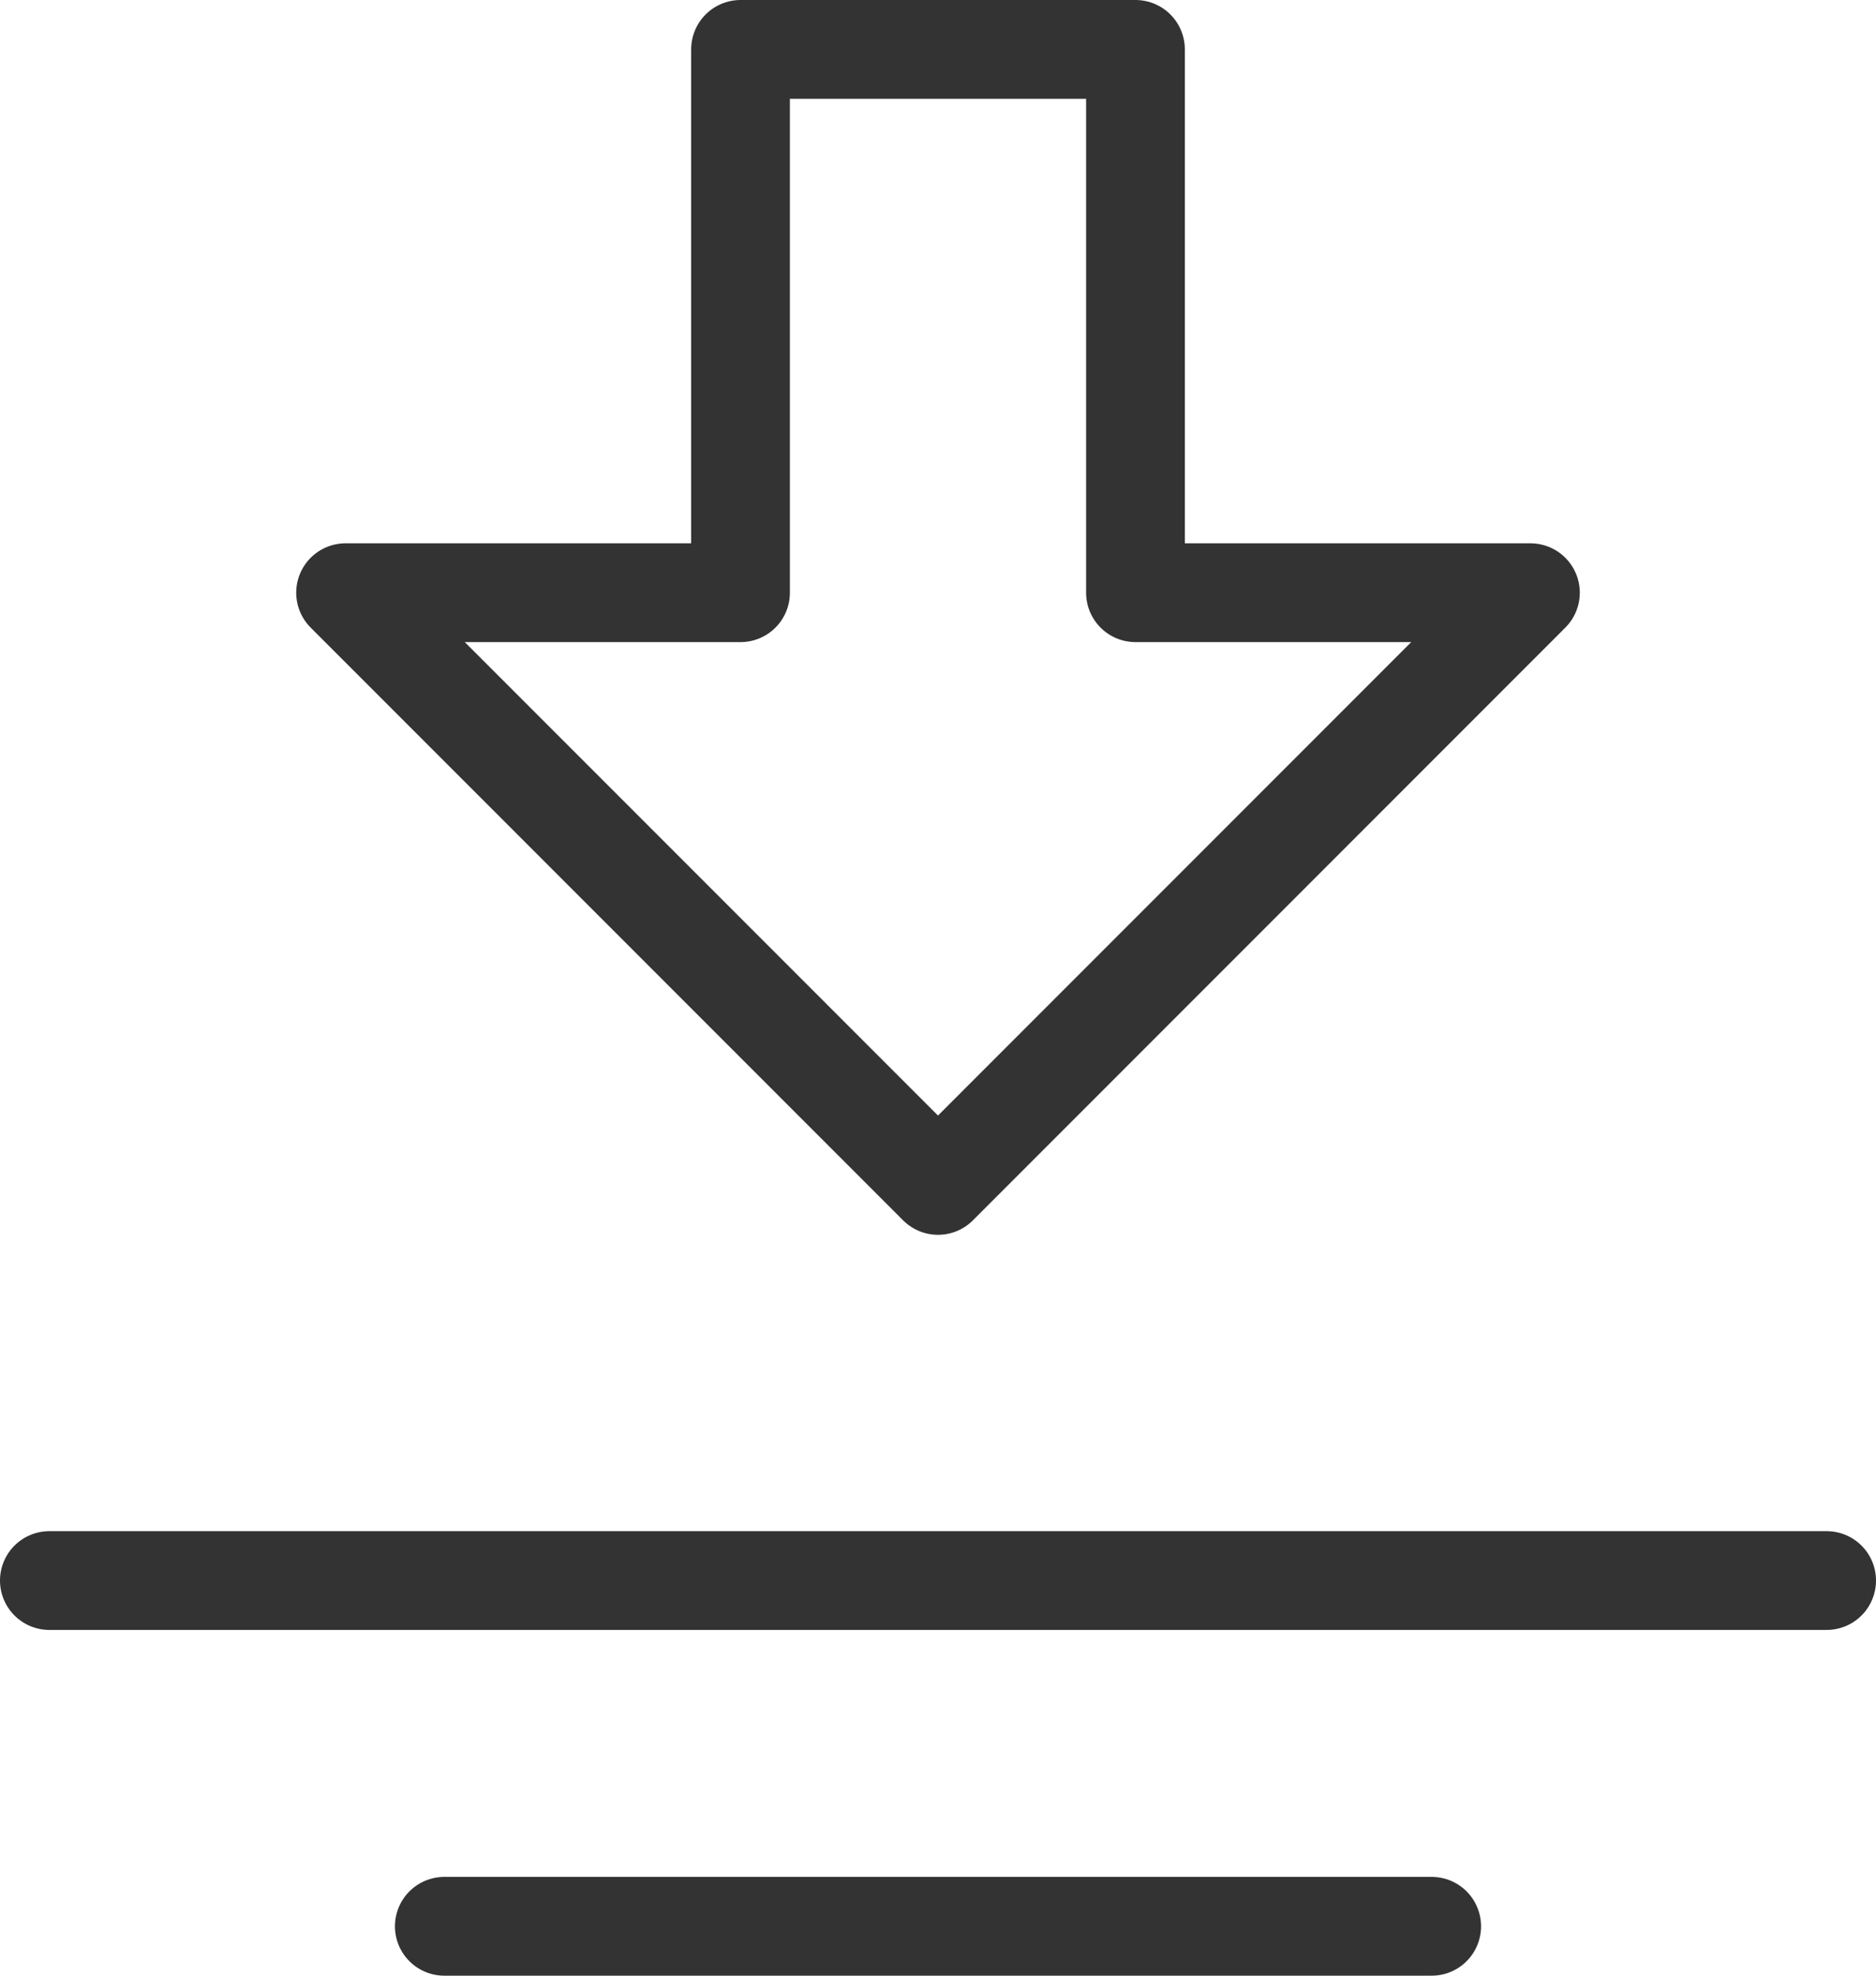 <?xml version="1.0" encoding="UTF-8"?>
<svg width="38px" height="40px" viewBox="0 0 38 40" version="1.1" xmlns="http://www.w3.org/2000/svg" xmlns:xlink="http://www.w3.org/1999/xlink">
    <!-- Generator: Sketch 63.1 (92452) - https://sketch.com -->
    <title>编组</title>
    <desc>Created with Sketch.</desc>
    <g id="页面-1" stroke="none" stroke-width="1" fill="none" fill-rule="evenodd" stroke-linecap="round">
        <g id="index8" transform="translate(-447, -2130)" stroke="#333333" stroke-width="2">
            <g id="技术与服务备份" transform="translate(-1, 1710)">
                <g id="编组-25" transform="translate(240, 397)">
                    <g id="编组" transform="translate(209, 24)">
                        <polygon id="路径" stroke-linejoin="round" points="18 23 6 11 14 11 14 -1e-05 22 -1e-05 22 11 30 11"></polygon>
                        <line x1="36" y1="31" x2="0" y2="31" id="路径"></line>
                        <line x1="28" y1="38" x2="8" y2="38" id="路径"></line>
                    </g>
                </g>
            </g>
        </g>
    </g>
</svg>